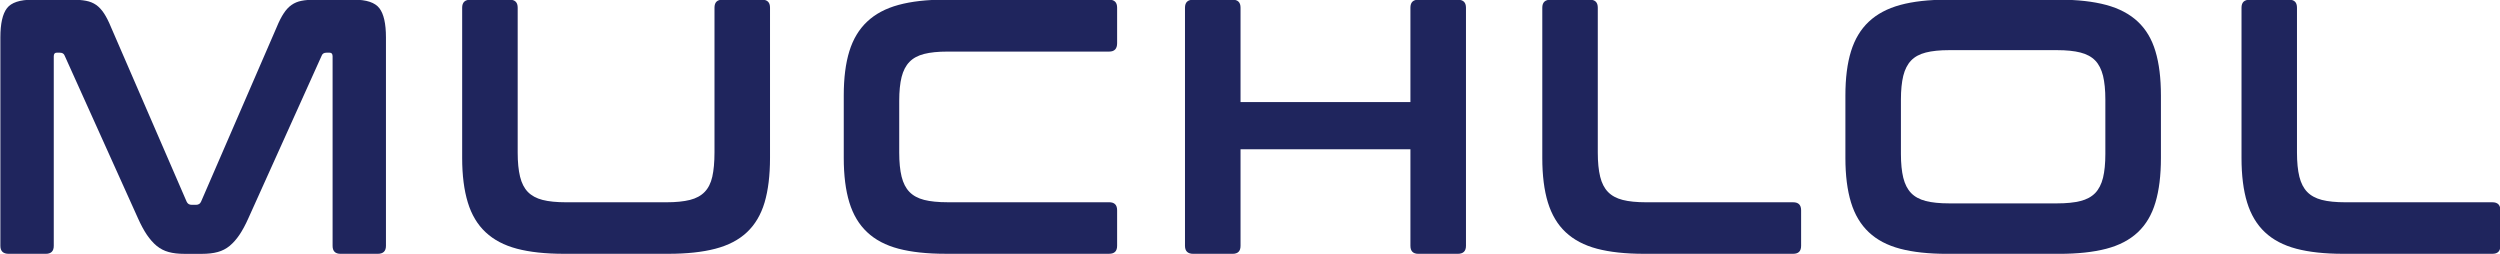 <?xml version="1.0" encoding="UTF-8" standalone="no"?>
<svg
   xmlns:dc="http://purl.org/dc/elements/1.1/"
   xmlns:cc="http://creativecommons.org/ns#"
   xmlns:rdf="http://www.w3.org/1999/02/22-rdf-syntax-ns#"
   xmlns:svg="http://www.w3.org/2000/svg"
   xmlns="http://www.w3.org/2000/svg"
   xmlns:sodipodi="http://sodipodi.sourceforge.net/DTD/sodipodi-0.dtd"
   xmlns:inkscape="http://www.inkscape.org/namespaces/inkscape"
   width="90.239mm"
   height="9.173mm"
   viewBox="0 0 90.239 9.173"
   version="1.1"
   id="svg1058"
   inkscape:version="1.0.2-2 (e86c870879, 2021-01-15)"
   sodipodi:docname="logo-xl.svg">
  <defs
     id="defs1052">
    <clipPath
       clipPathUnits="userSpaceOnUse"
       id="clipPath1076">
      <path
         d="M 0,595.276 H 841.89 V 0 H 0 Z"
         id="path1074" />
    </clipPath>
  </defs>
  <sodipodi:namedview
     id="base"
     pagecolor="#ffffff"
     bordercolor="#666666"
     borderopacity="1.0"
     inkscape:pageopacity="0.0"
     inkscape:pageshadow="2"
     inkscape:zoom="1.4"
     inkscape:cx="-108.83202"
     inkscape:cy="-29.328643"
     inkscape:document-units="mm"
     inkscape:current-layer="layer1"
     inkscape:document-rotation="0"
     showgrid="false"
     inkscape:window-width="1264"
     inkscape:window-height="1040"
     inkscape:window-x="1972"
     inkscape:window-y="0"
     inkscape:window-maximized="0" />
  <g
     inkscape:label="레이어 1"
     inkscape:groupmode="layer"
     id="layer1">
    <g
       id="g1353"
       transform="translate(-75.065,-98.024)">
      <g
         id="g1343">
        <path
           d="m 77.673,98.013 c 0.192,0 0.358,0.013 0.497,0.04 0.139,0.026 0.262,0.076 0.368,0.15 0.104,0.074 0.197,0.175 0.281,0.302 0.083,0.126 0.169,0.294 0.255,0.504 l 2.726,6.29 c 0.034,0.079 0.096,0.118 0.183,0.118 h 0.158 c 0.087,0 0.149,-0.039 0.183,-0.118 l 2.726,-6.29 c 0.086,-0.21 0.172,-0.378 0.256,-0.504 0.083,-0.127 0.176,-0.228 0.282,-0.302 0.105,-0.074 0.225,-0.124 0.361,-0.15 0.135,-0.027 0.3,-0.04 0.49,-0.04 h 1.403 c 0.454,0 0.76,0.103 0.917,0.308 0.158,0.206 0.237,0.557 0.237,1.055 v 7.522 c 0,0.193 -0.1,0.288 -0.301,0.288 h -1.337 c -0.192,0 -0.288,-0.096 -0.288,-0.288 v -6.841 c 0,-0.087 -0.035,-0.131 -0.105,-0.131 h -0.117 c -0.088,0 -0.145,0.035 -0.171,0.105 l -2.647,5.871 c -0.105,0.235 -0.212,0.435 -0.321,0.596 -0.109,0.162 -0.228,0.295 -0.353,0.4 -0.128,0.105 -0.271,0.179 -0.433,0.223 -0.162,0.044 -0.352,0.066 -0.57,0.066 h -0.629 c -0.218,0 -0.409,-0.021 -0.571,-0.066 -0.16,-0.043 -0.305,-0.118 -0.433,-0.223 -0.126,-0.104 -0.243,-0.238 -0.354,-0.4 -0.109,-0.162 -0.216,-0.361 -0.321,-0.596 l -2.647,-5.871 c -0.026,-0.07 -0.083,-0.105 -0.171,-0.105 h -0.117 c -0.07,0 -0.104,0.044 -0.104,0.131 v 6.841 c 0,0.193 -0.097,0.288 -0.289,0.288 h -1.336 c -0.202,0 -0.302,-0.096 -0.302,-0.288 v -7.522 c 0,-0.498 0.079,-0.849 0.237,-1.055 0.156,-0.205 0.467,-0.308 0.93,-0.308 z"
           style="fill:#1f255d;fill-opacity:1;fill-rule:nonzero;stroke:none;stroke-width:0.353"
           id="path1080" />
        <path
           d="m 93.463,98.013 c 0.192,0 0.288,0.096 0.288,0.288 v 5.229 c 0,0.349 0.029,0.64 0.086,0.872 0.056,0.231 0.15,0.415 0.281,0.55 0.132,0.135 0.308,0.231 0.531,0.288 0.222,0.057 0.505,0.085 0.846,0.085 h 3.629 c 0.34,0 0.623,-0.029 0.846,-0.085 0.222,-0.056 0.4,-0.153 0.53,-0.288 0.132,-0.136 0.224,-0.319 0.276,-0.55 0.051,-0.232 0.079,-0.522 0.079,-0.872 v -5.229 c 0,-0.192 0.095,-0.288 0.288,-0.288 h 1.428 c 0.192,0 0.288,0.096 0.288,0.288 v 5.425 c 0,0.629 -0.066,1.165 -0.196,1.606 -0.132,0.441 -0.343,0.799 -0.636,1.074 -0.292,0.275 -0.672,0.474 -1.14,0.596 -0.467,0.122 -1.032,0.183 -1.696,0.183 h -3.774 c -0.664,0 -1.228,-0.061 -1.691,-0.183 -0.463,-0.122 -0.84,-0.321 -1.133,-0.596 -0.294,-0.275 -0.508,-0.633 -0.642,-1.074 -0.135,-0.441 -0.204,-0.977 -0.204,-1.606 v -5.425 c 0,-0.192 0.1,-0.288 0.301,-0.288 z"
           style="fill:#1f255d;fill-opacity:1;fill-rule:nonzero;stroke:none;stroke-width:0.353"
           id="path1084" />
        <path
           d="m 115.1,98.013 c 0.192,0 0.288,0.096 0.288,0.288 v 1.284 c 0,0.201 -0.096,0.301 -0.288,0.301 h -5.832 c -0.34,0 -0.622,0.028 -0.846,0.085 -0.222,0.057 -0.4,0.152 -0.53,0.288 -0.132,0.135 -0.225,0.317 -0.283,0.544 -0.057,0.227 -0.086,0.516 -0.086,0.865 v 1.861 c 0,0.349 0.029,0.64 0.086,0.872 0.058,0.231 0.151,0.415 0.283,0.55 0.13,0.135 0.308,0.231 0.53,0.288 0.224,0.057 0.505,0.085 0.846,0.085 h 5.832 c 0.192,0 0.288,0.096 0.288,0.288 v 1.284 c 0,0.193 -0.096,0.288 -0.288,0.288 h -5.911 c -0.664,0 -1.227,-0.061 -1.69,-0.183 -0.464,-0.122 -0.842,-0.321 -1.133,-0.596 -0.294,-0.275 -0.508,-0.633 -0.643,-1.074 -0.135,-0.441 -0.202,-0.977 -0.202,-1.606 v -2.254 c 0,-0.629 0.067,-1.162 0.202,-1.599 0.135,-0.437 0.35,-0.793 0.643,-1.068 0.292,-0.276 0.669,-0.477 1.133,-0.603 0.463,-0.126 1.026,-0.19 1.69,-0.19 z"
           style="fill:#1f255d;fill-opacity:1;fill-rule:nonzero;stroke:none;stroke-width:0.353"
           id="path1088" />
        <path
           d="m 119.554,98.013 c 0.193,0 0.289,0.096 0.289,0.288 v 3.407 h 6.132 v -3.407 c 0,-0.192 0.096,-0.288 0.289,-0.288 h 1.415 c 0.201,0 0.301,0.096 0.301,0.288 v 8.597 c 0,0.193 -0.1,0.288 -0.301,0.288 h -1.415 c -0.193,0 -0.289,-0.096 -0.289,-0.288 v -3.486 h -6.132 v 3.486 c 0,0.193 -0.096,0.288 -0.289,0.288 h -1.415 c -0.201,0 -0.301,-0.096 -0.301,-0.288 v -8.597 c 0,-0.192 0.1,-0.288 0.301,-0.288 z"
           style="fill:#1f255d;fill-opacity:1;fill-rule:nonzero;stroke:none;stroke-width:0.353"
           id="path1092" />
        <path
           d="m 132.45,98.013 c 0.192,0 0.288,0.096 0.288,0.288 v 5.229 c 0,0.349 0.029,0.64 0.086,0.872 0.056,0.231 0.151,0.415 0.282,0.55 0.13,0.135 0.307,0.231 0.53,0.288 0.222,0.057 0.505,0.085 0.846,0.085 h 5.307 c 0.192,0 0.288,0.096 0.288,0.288 v 1.284 c 0,0.193 -0.096,0.288 -0.288,0.288 h -5.386 c -0.664,0 -1.228,-0.061 -1.691,-0.183 -0.462,-0.122 -0.84,-0.321 -1.133,-0.596 -0.294,-0.275 -0.506,-0.633 -0.642,-1.074 -0.135,-0.441 -0.202,-0.977 -0.202,-1.606 v -5.425 c 0,-0.192 0.1,-0.288 0.3,-0.288 z"
           style="fill:#1f255d;fill-opacity:1;fill-rule:nonzero;stroke:none;stroke-width:0.353"
           id="path1096" />
        <path
           d="m 143.68,103.583 c 0,0.341 0.029,0.627 0.085,0.858 0.058,0.231 0.151,0.415 0.283,0.551 0.13,0.135 0.308,0.231 0.53,0.288 0.224,0.057 0.505,0.085 0.845,0.085 h 3.891 c 0.342,0 0.623,-0.028 0.846,-0.085 0.224,-0.056 0.401,-0.153 0.533,-0.288 0.13,-0.136 0.224,-0.319 0.282,-0.551 0.056,-0.231 0.084,-0.518 0.084,-0.858 v -1.966 c 0,-0.341 -0.028,-0.627 -0.084,-0.858 -0.058,-0.231 -0.151,-0.415 -0.282,-0.551 -0.132,-0.135 -0.309,-0.231 -0.533,-0.288 -0.222,-0.057 -0.504,-0.086 -0.846,-0.086 h -3.891 c -0.34,0 -0.622,0.029 -0.845,0.086 -0.222,0.057 -0.4,0.152 -0.53,0.288 -0.131,0.136 -0.225,0.32 -0.283,0.551 -0.056,0.232 -0.085,0.518 -0.085,0.858 z m 5.714,-5.57 c 0.664,0 1.229,0.064 1.698,0.19 0.468,0.127 0.847,0.328 1.14,0.603 0.293,0.275 0.505,0.631 0.635,1.068 0.132,0.437 0.198,0.969 0.198,1.599 v 2.254 c 0,0.629 -0.066,1.164 -0.198,1.605 -0.13,0.441 -0.342,0.799 -0.635,1.075 -0.294,0.275 -0.672,0.474 -1.14,0.596 -0.468,0.122 -1.034,0.183 -1.698,0.183 h -4.049 c -0.664,0 -1.227,-0.061 -1.69,-0.183 -0.464,-0.122 -0.842,-0.321 -1.133,-0.596 -0.293,-0.275 -0.508,-0.633 -0.643,-1.075 -0.135,-0.441 -0.203,-0.976 -0.203,-1.605 v -2.254 c 0,-0.629 0.067,-1.162 0.203,-1.599 0.135,-0.437 0.35,-0.793 0.643,-1.068 0.292,-0.275 0.669,-0.476 1.133,-0.603 0.463,-0.126 1.026,-0.19 1.69,-0.19 z"
           style="fill:#1f255d;fill-opacity:1;fill-rule:nonzero;stroke:none;stroke-width:0.353"
           id="path1100" />
        <path
           d="m 157.69,98.013 c 0.191,0 0.286,0.096 0.286,0.288 v 5.229 c 0,0.349 0.029,0.64 0.086,0.872 0.058,0.231 0.151,0.415 0.283,0.55 0.131,0.135 0.308,0.231 0.53,0.288 0.222,0.057 0.505,0.085 0.846,0.085 h 5.308 c 0.192,0 0.288,0.096 0.288,0.288 v 1.284 c 0,0.193 -0.096,0.288 -0.288,0.288 h -5.387 c -0.663,0 -1.227,-0.061 -1.689,-0.183 -0.463,-0.122 -0.842,-0.321 -1.134,-0.596 -0.293,-0.275 -0.507,-0.633 -0.643,-1.074 -0.135,-0.441 -0.202,-0.977 -0.202,-1.606 v -5.425 c 0,-0.192 0.1,-0.288 0.301,-0.288 z"
           style="fill:#1f255d;fill-opacity:1;fill-rule:nonzero;stroke:none;stroke-width:0.353"
           id="path1104" />
      </g>
    </g>
  </g>
</svg>
